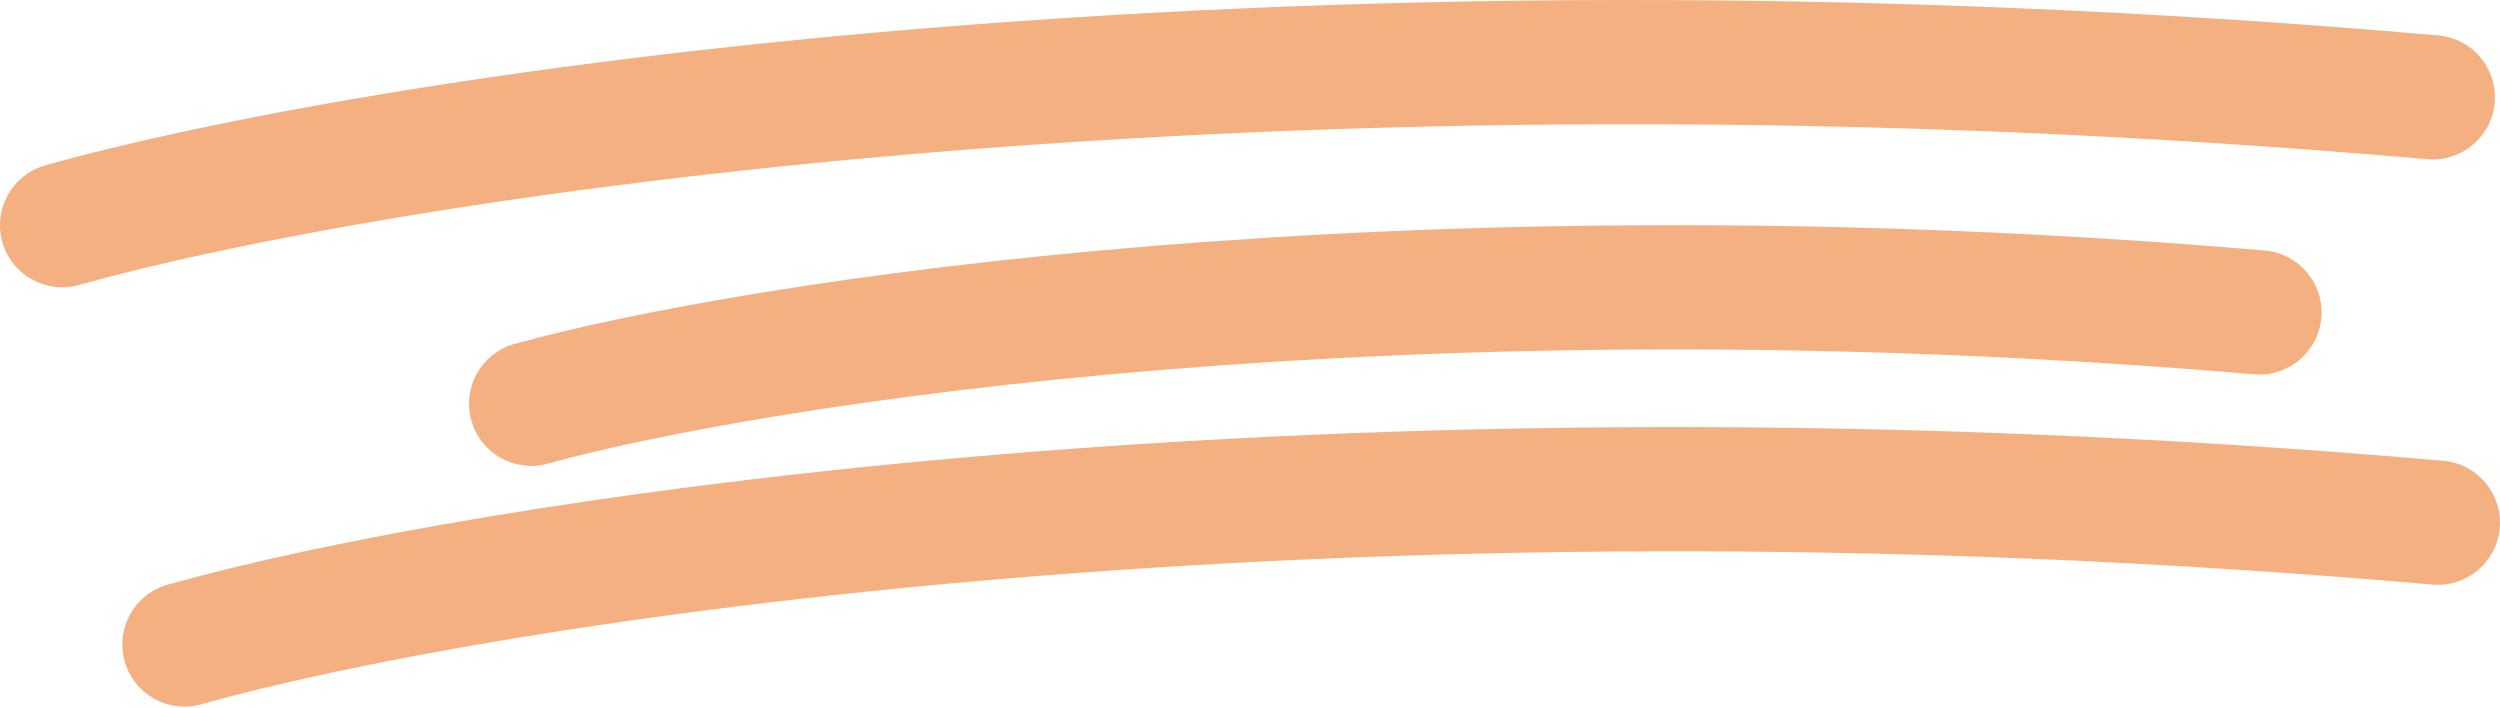 <?xml version="1.0" encoding="UTF-8"?> <svg xmlns="http://www.w3.org/2000/svg" width="480" height="136" viewBox="0 0 480 136" fill="none"> <path fill-rule="evenodd" clip-rule="evenodd" d="M466.058 30.564C242.577 11.032 71.697 38.782 15.165 54.714C8.825 56.5 2.237 52.809 0.45 46.469C-1.337 40.129 2.355 33.541 8.695 31.755C68.32 14.95 242.127 -12.951 468.134 6.801C474.696 7.374 479.551 13.159 478.977 19.72C478.404 26.282 472.619 31.137 466.058 30.564ZM432.798 71.87C270.189 57.946 145.98 77.748 105.159 89.02C98.81 90.773 92.241 87.047 90.488 80.698C88.735 74.349 92.461 67.78 98.81 66.027C142.672 53.916 269.75 33.967 434.833 48.103C441.396 48.665 446.261 54.441 445.699 61.004C445.137 67.567 439.361 72.431 432.798 71.87ZM38.66 135.217C92.316 120.066 254.669 93.642 467.031 112.237C473.593 112.812 479.378 107.958 479.952 101.397C480.527 94.835 475.673 89.049 469.112 88.475C254.218 69.658 88.933 96.235 32.178 112.261C25.838 114.051 22.151 120.641 23.941 126.98C25.731 133.319 32.321 137.007 38.66 135.217Z" fill="#F4B081"></path> </svg> 